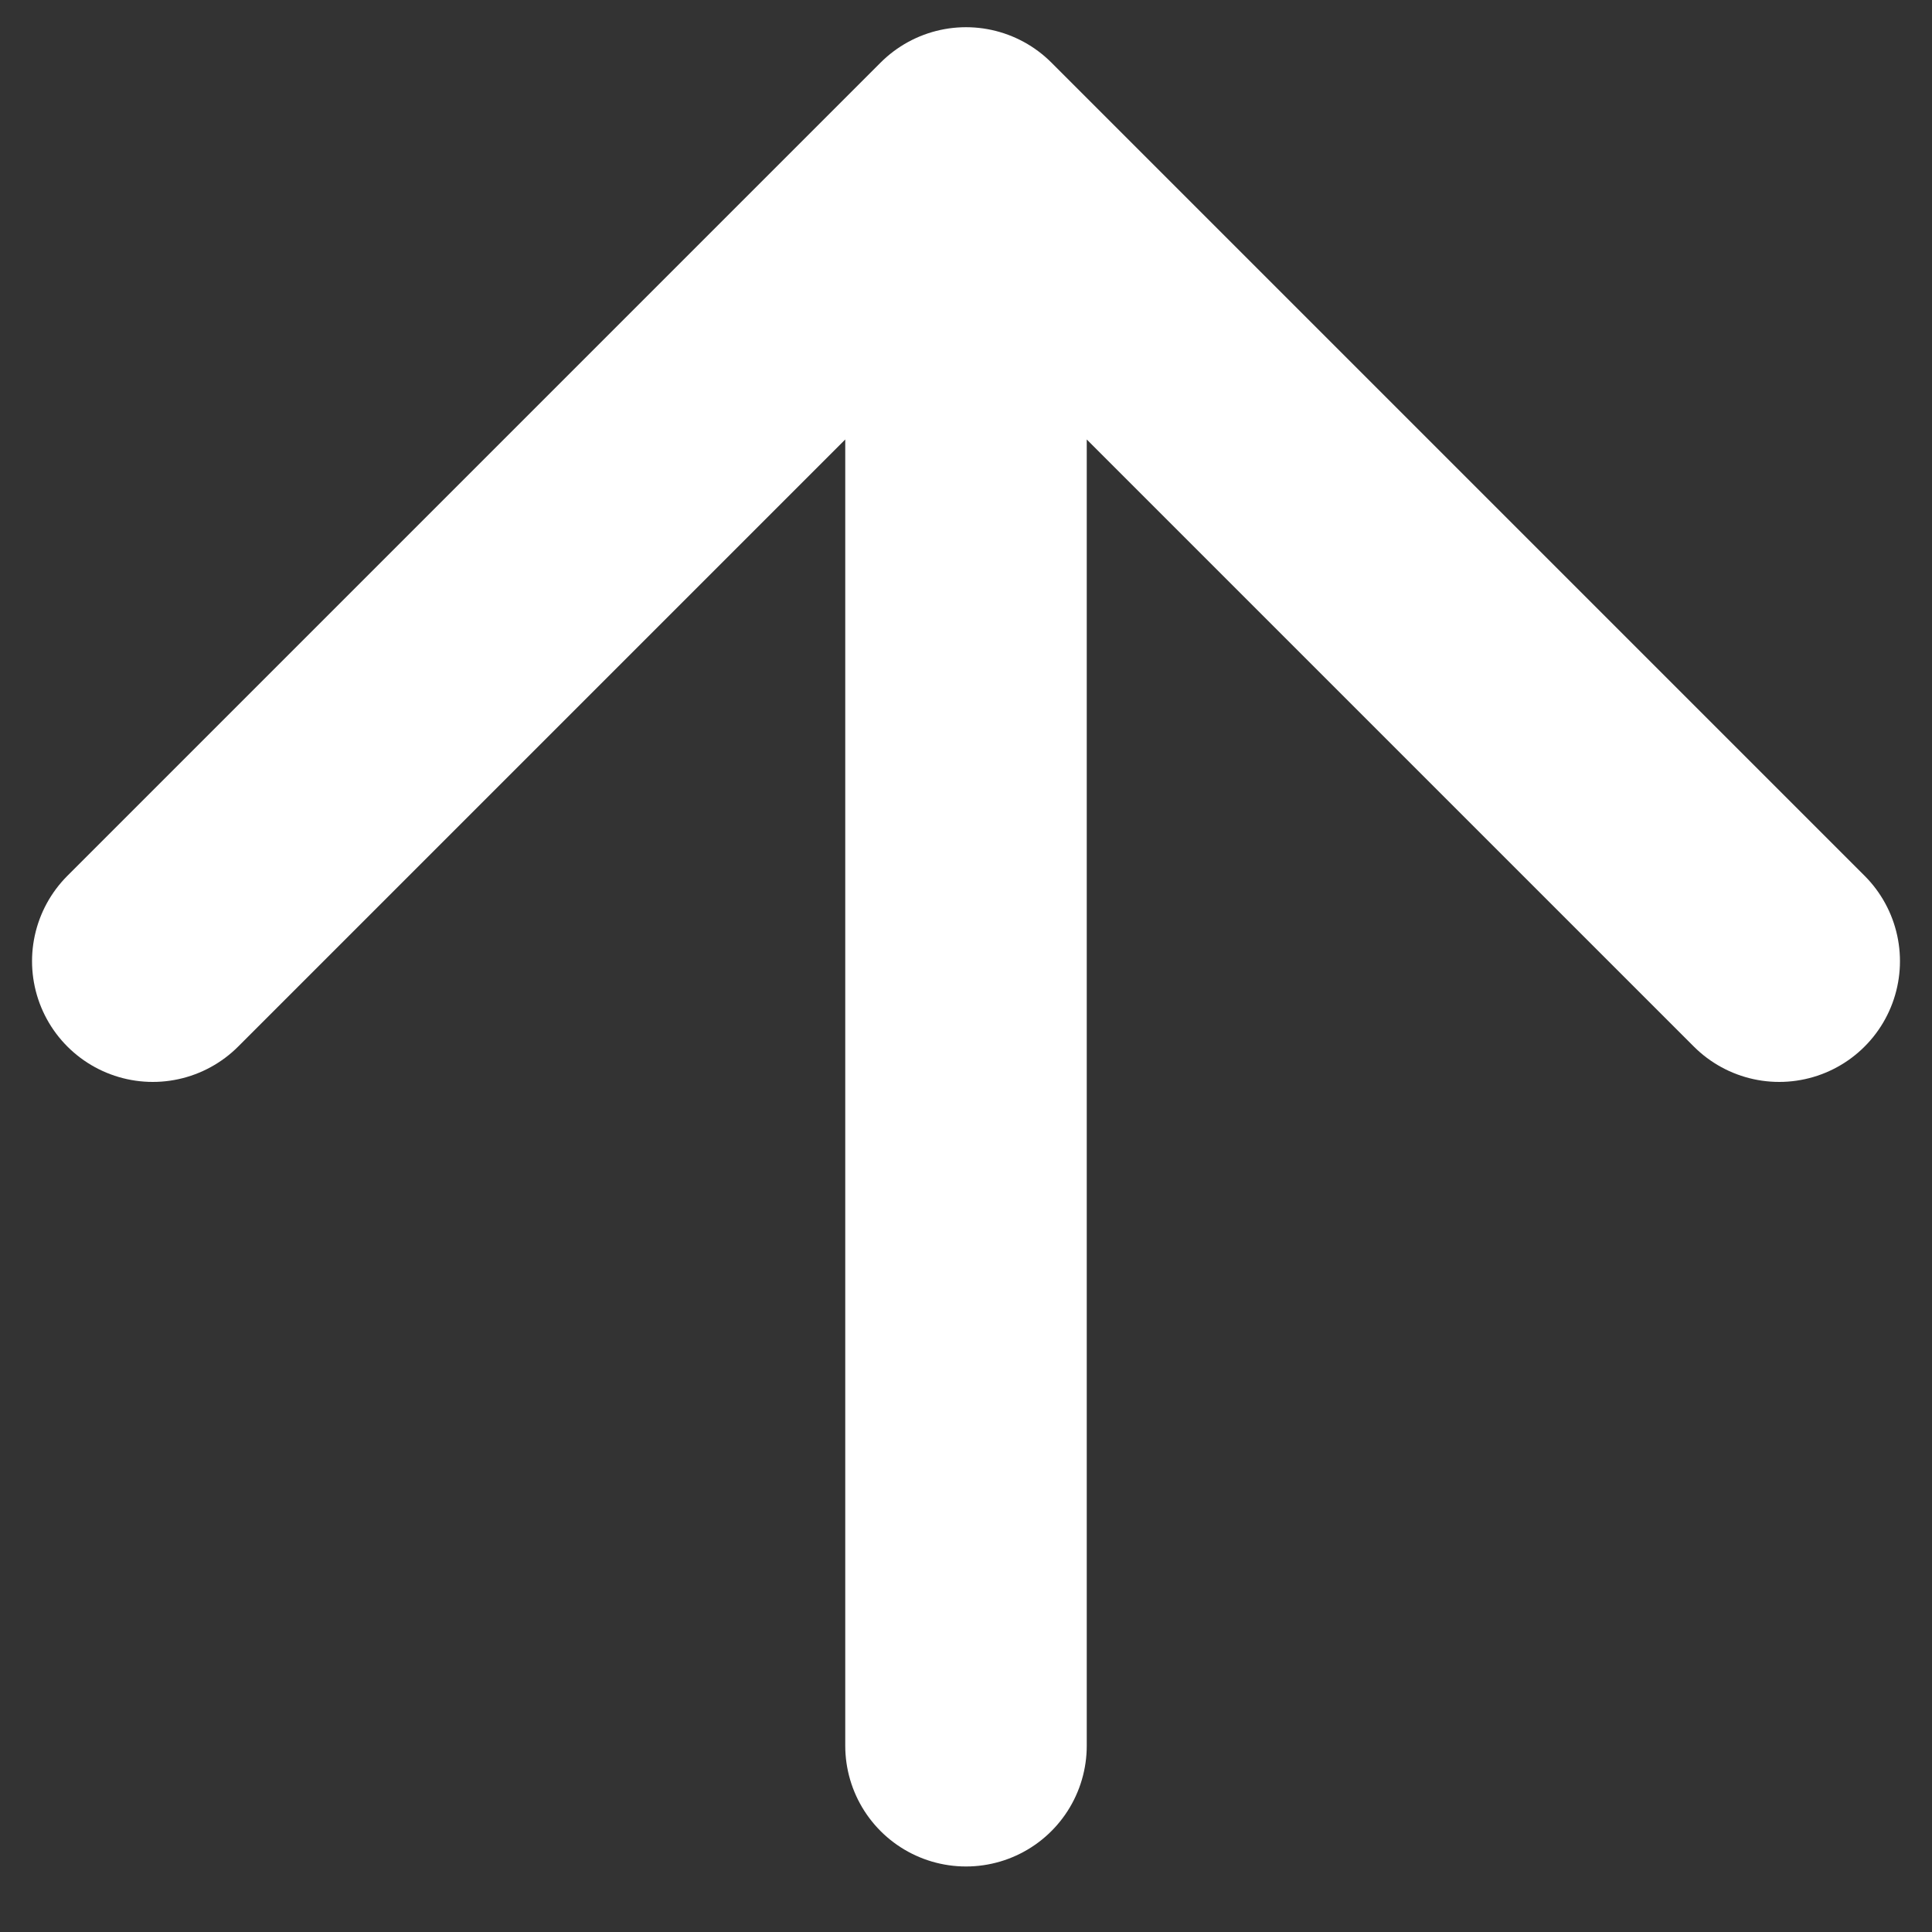 <svg width="24" height="24" fill="none" xmlns="http://www.w3.org/2000/svg"><rect width="100%" height="100%" fill="#333333" stroke="none"/><path d="M1.898 11.94 12 1.838 22.102 11.94M12 4v17.686" stroke="#fff" stroke-width="3" stroke-linecap="round" stroke-linejoin="round"/></svg>